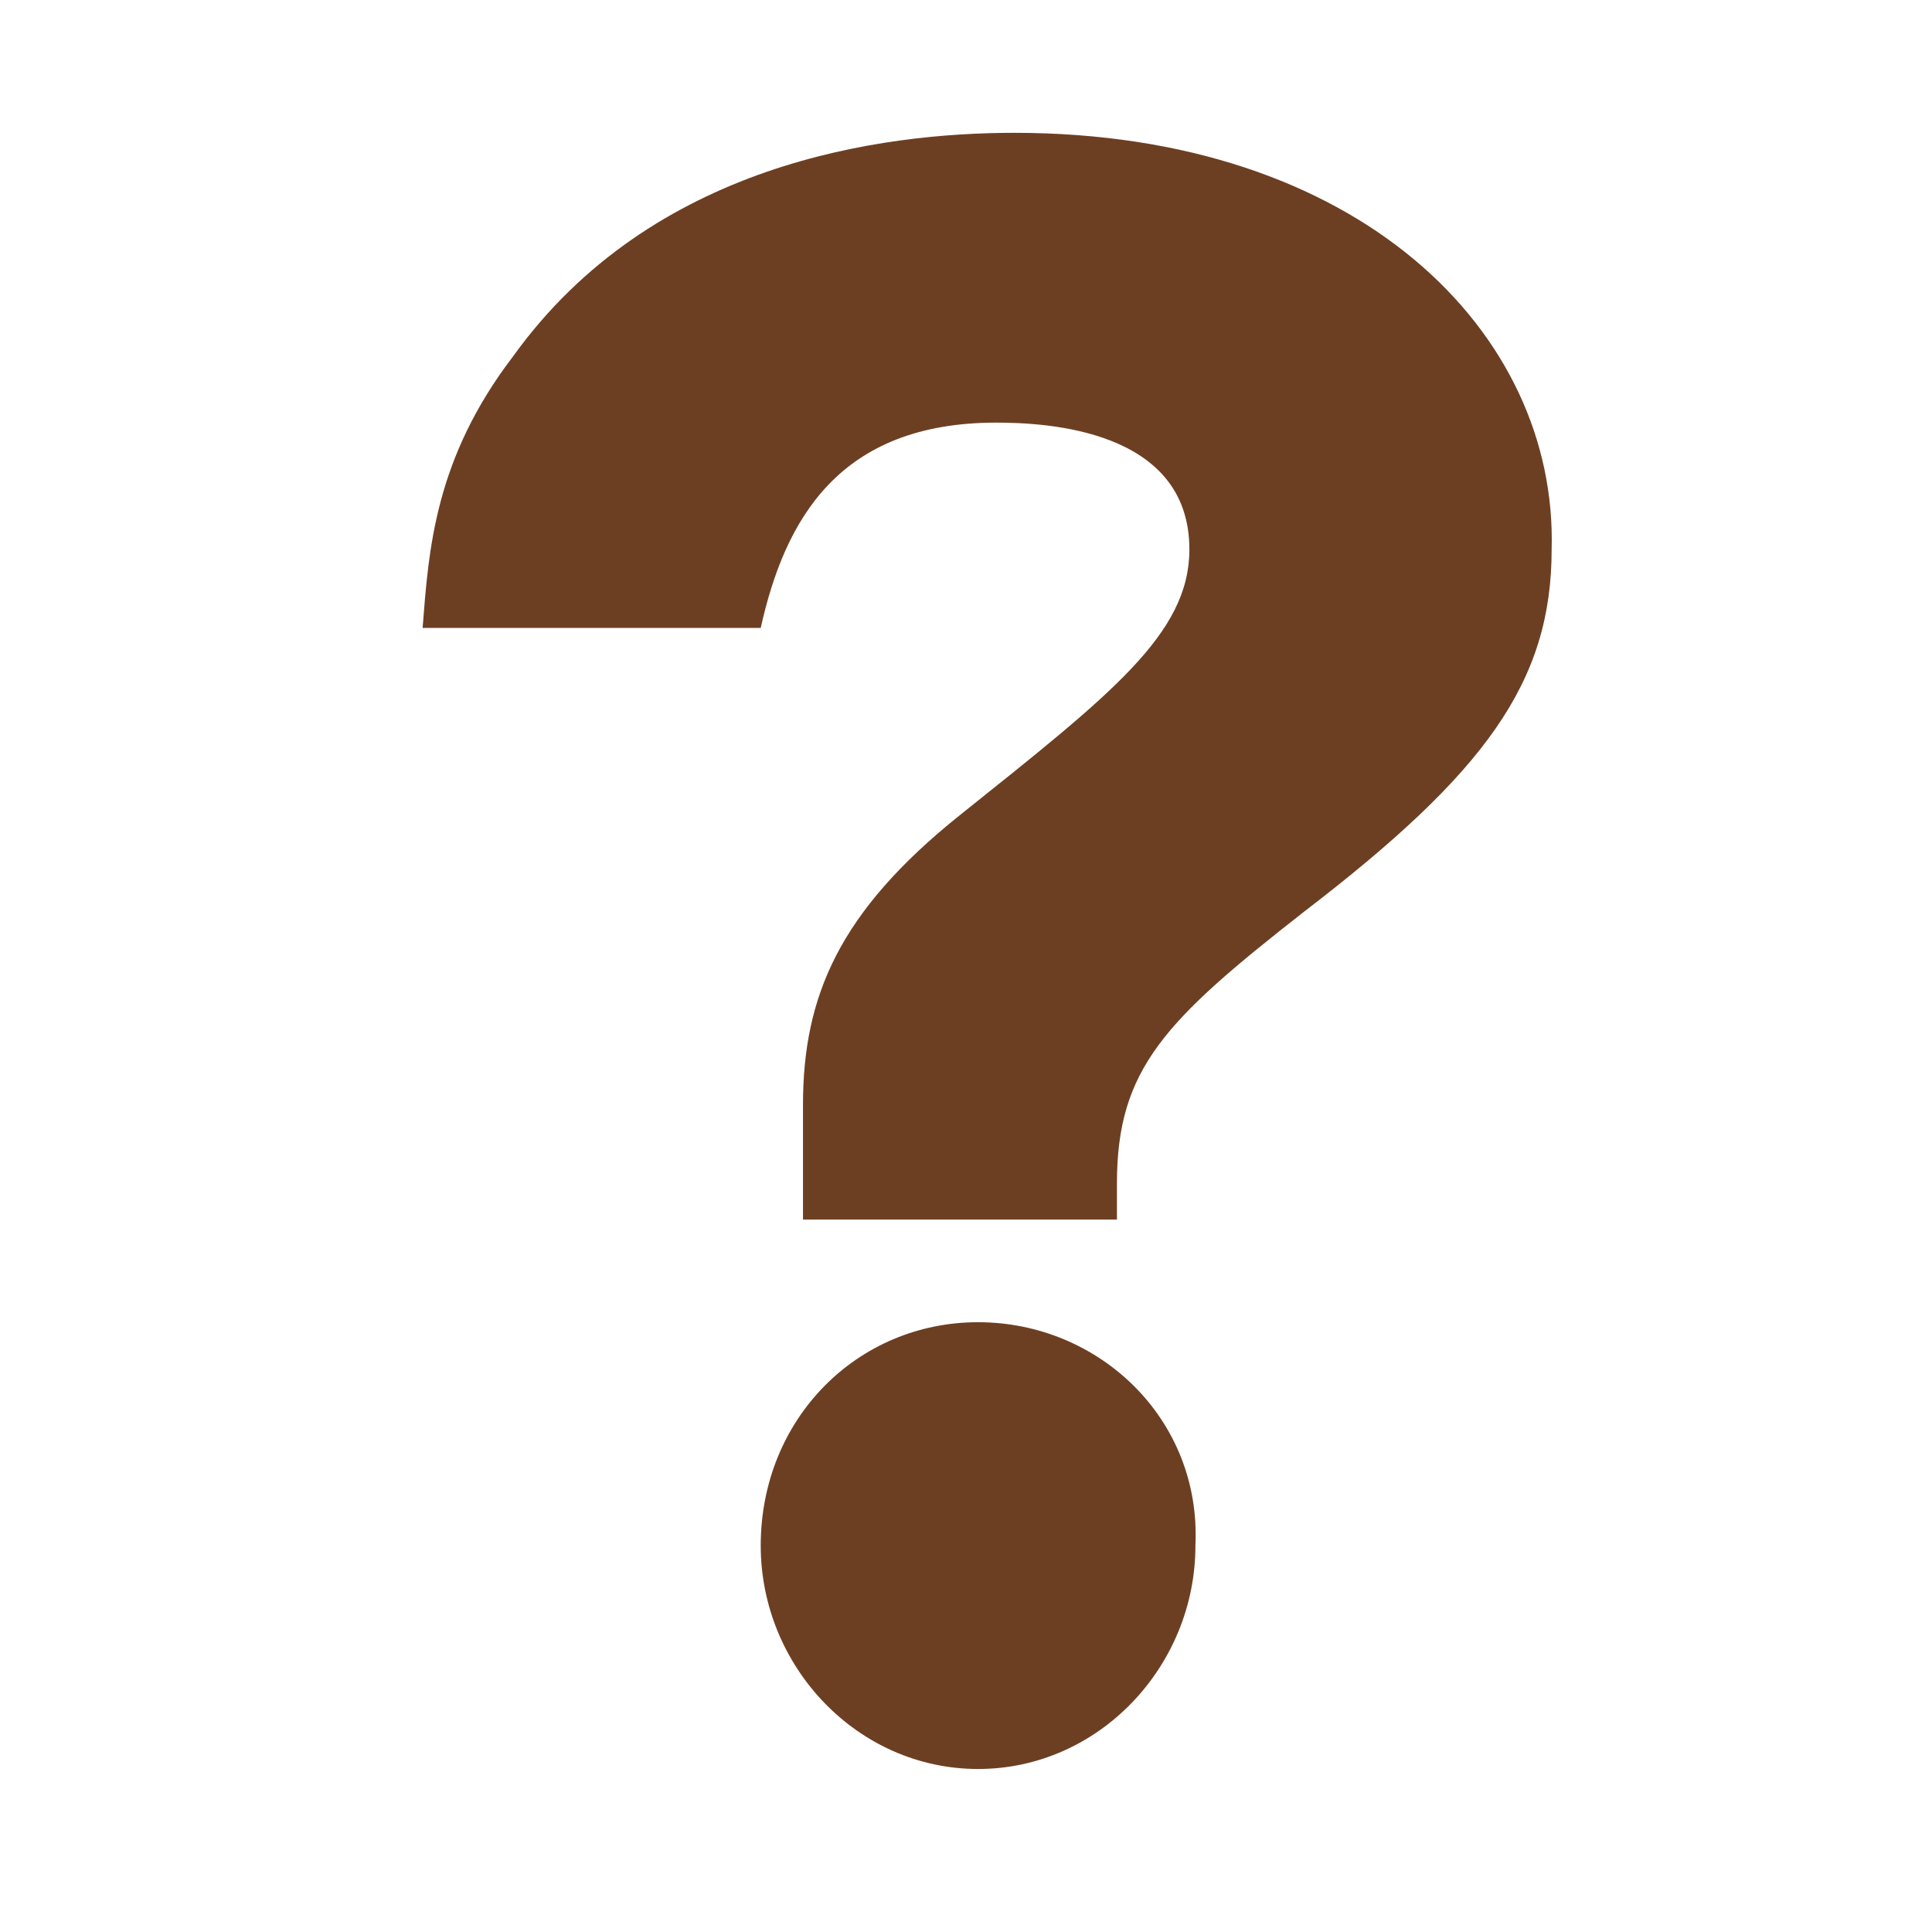 <?xml version="1.0" encoding="utf-8"?>
<!-- Generator: Adobe Illustrator 26.5.2, SVG Export Plug-In . SVG Version: 6.00 Build 0)  -->
<svg version="1.1" id="レイヤー_1" xmlns="http://www.w3.org/2000/svg" xmlns:xlink="http://www.w3.org/1999/xlink" x="0px"
	 y="0px" viewBox="0 0 32 32" style="enable-background:new 0 0 32 32;" xml:space="preserve">
<style type="text/css">
	.st0{fill:#6D3F22;}
</style>
<path class="st0" d="M16.2,21.9c-2,0-3.6,1.6-3.6,3.7c0,2,1.6,3.7,3.6,3.7c2,0,3.6-1.7,3.6-3.7C19.9,23.5,18.2,21.9,16.2,21.9"/>
<path class="st0" d="M16.8,2.2c-2.2,0-6,0.5-8.3,3.7c-1.3,1.7-1.4,3.2-1.5,4.5h5.6c0.4-1.8,1.3-3.4,3.9-3.4c0.8,0,3.2,0.1,3.2,2.1
	c0,1.4-1.3,2.4-3.8,4.4c-2,1.6-2.6,3-2.6,4.8v1.9h5.2v-0.6c0-1.9,0.8-2.7,3.1-4.5c3-2.3,4.1-3.8,4.1-6C25.8,5.5,22.5,2.2,16.8,2.2"
	/>
</svg>

